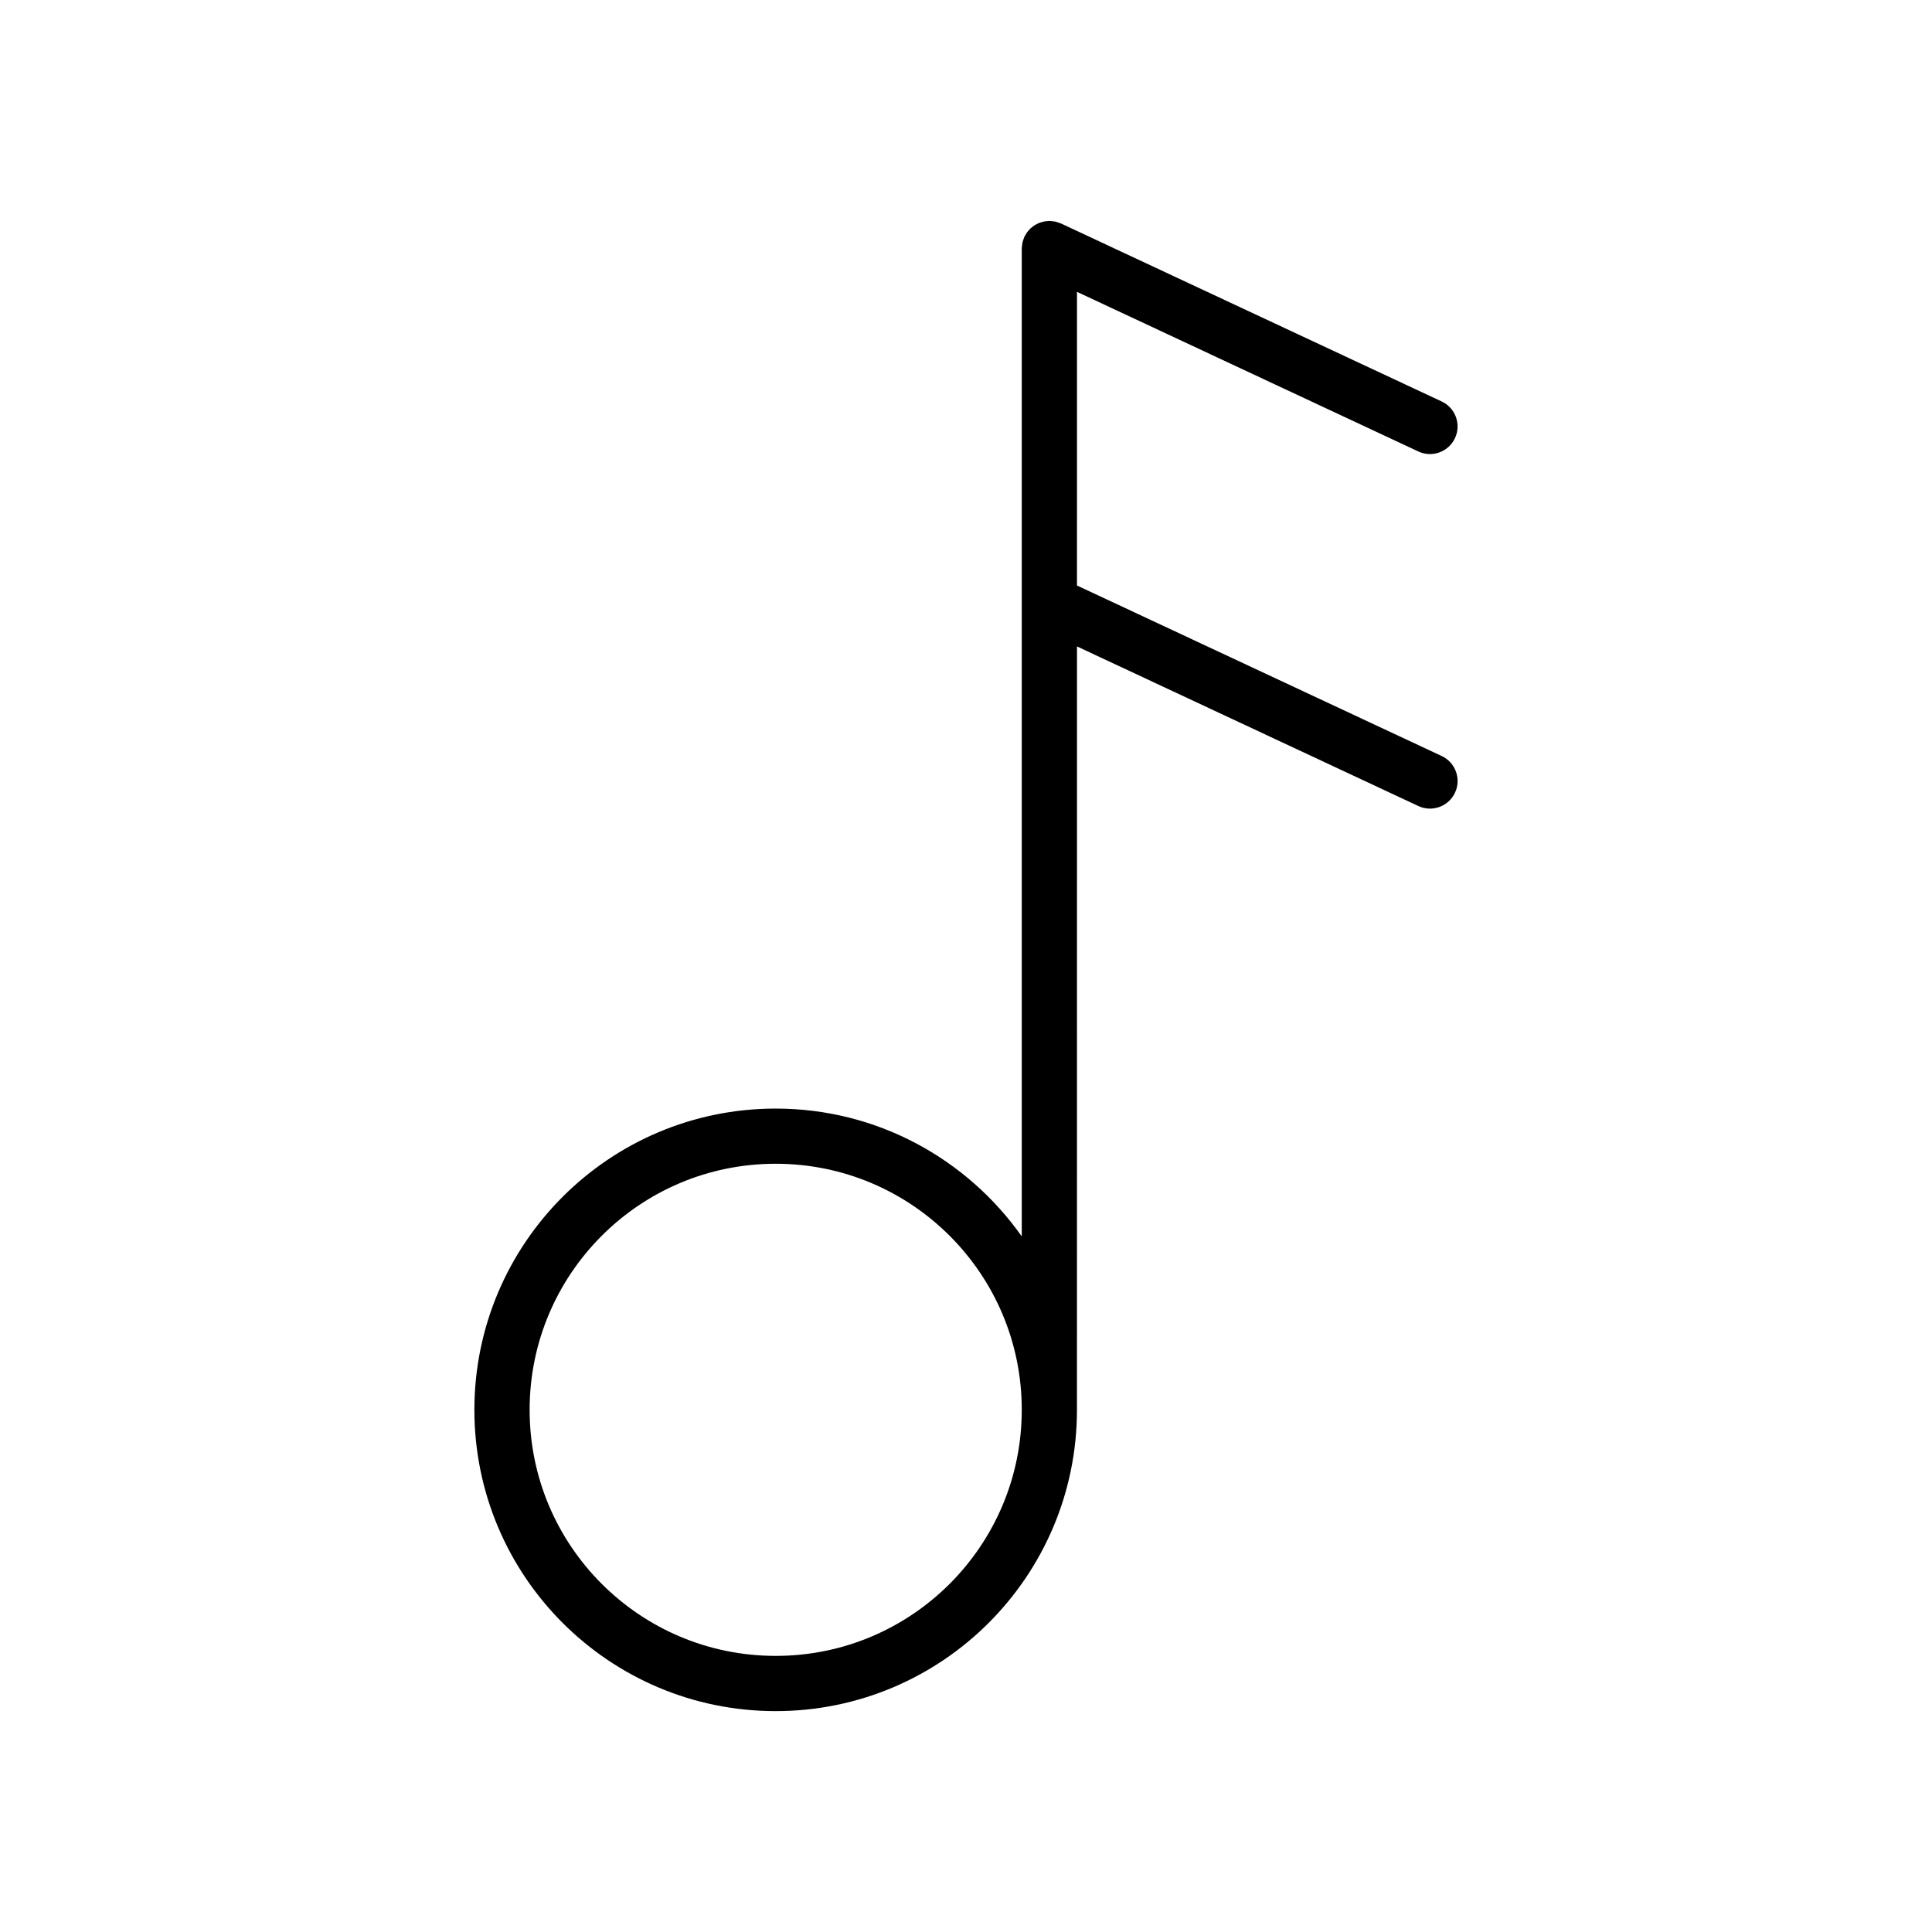 <?xml version="1.0" encoding="UTF-8"?>
<!-- Uploaded to: ICON Repo, www.svgrepo.com, Generator: ICON Repo Mixer Tools -->
<svg fill="#000000" width="800px" height="800px" version="1.1" viewBox="144 144 512 512" xmlns="http://www.w3.org/2000/svg">
 <path d="m519.86 263.64c3.656 1.715 8.012 0.133 9.723-3.527 1.715-3.656 0.133-8.012-3.527-9.723l-100.87-47.16-0.117-0.039-0.777-0.273-0.617-0.191-0.629-0.086-0.832-0.086-0.121-0.012-0.48 0.047-0.832 0.086-0.664 0.172-0.691 0.215-0.641 0.301-0.621 0.336-0.551 0.406-0.562 0.465-0.469 0.516-0.453 0.551-0.418 0.699-0.25 0.422-0.039 0.117-0.273 0.777-0.191 0.625-0.086 0.629-0.086 0.828-0.012 0.125v261.8c-14.453-20.469-38.25-33.875-65.215-33.875-44.098 0.004-79.84 35.746-79.844 79.84 0.004 44.098 35.746 79.84 79.844 79.84 44.098-0.004 79.832-35.742 79.844-79.832v-0.004l0.008-202.32 90.453 42.293c3.656 1.715 8.012 0.133 9.723-3.527 1.715-3.656 0.133-8.012-3.527-9.723l-96.652-45.191 0.004-77.816zm-124.18 300.09c-11.824 11.812-28.082 19.094-46.113 19.098-18.031-0.004-34.289-7.289-46.113-19.098-11.812-11.824-19.098-28.082-19.098-46.113 0.004-18.031 7.289-34.289 19.098-46.113 11.824-11.812 28.082-19.094 46.113-19.098 18.031 0.004 34.289 7.289 46.113 19.098 11.812 11.824 19.098 28.082 19.098 46.113-0.004 18.031-7.289 34.289-19.098 46.113z"/>
</svg>